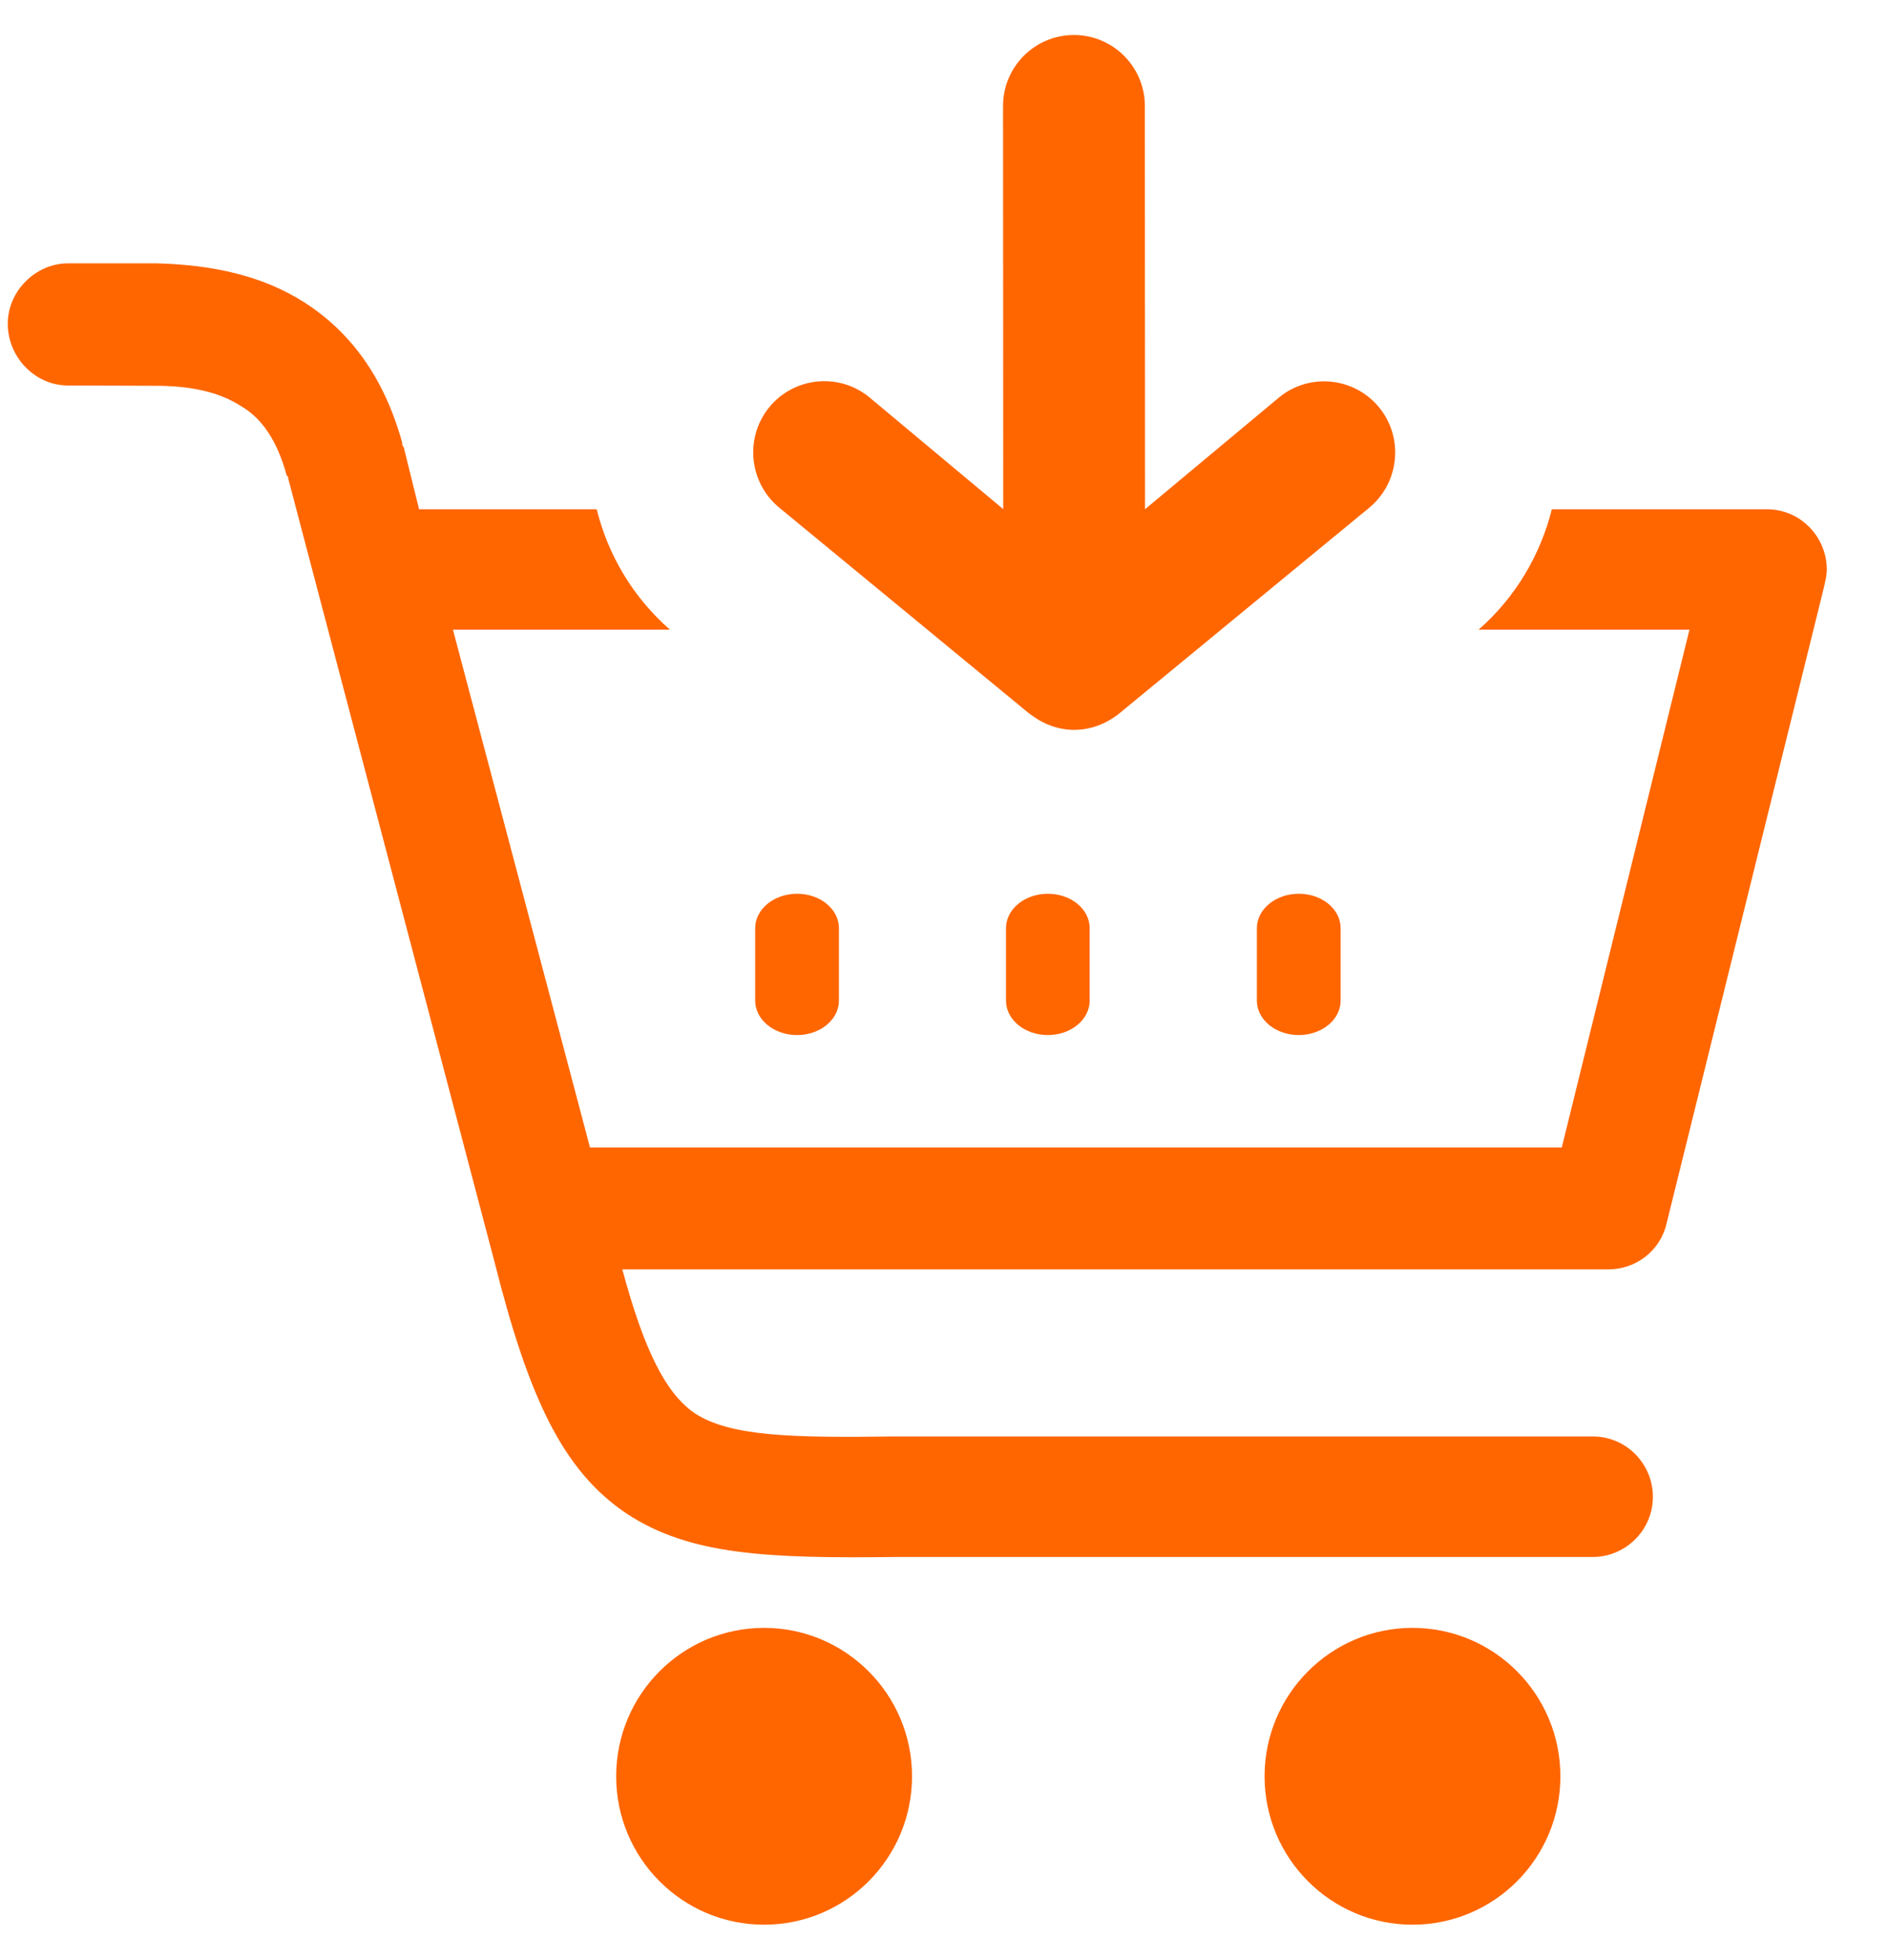 <svg width="27" height="28" viewBox="0 0 27 28" fill="none" xmlns="http://www.w3.org/2000/svg">
<path d="M0.97 5.508C0.508 5.508 0.111 5.112 0.111 4.624C0.111 4.161 0.508 3.763 0.97 3.763H2.16C2.182 3.763 2.226 3.763 2.25 3.763C3.043 3.785 3.748 3.939 4.34 4.314C4.999 4.734 5.484 5.374 5.749 6.325C5.749 6.347 5.749 6.369 5.771 6.391L5.99 7.276H8.529C8.689 7.925 9.042 8.529 9.576 8.997H6.474L8.433 16.395H22.323L24.148 8.997H21.134C21.668 8.529 22.019 7.922 22.181 7.276H25.042H25.253C25.737 7.276 26.111 7.674 26.111 8.138C26.111 8.228 26.087 8.313 26.067 8.404L23.822 17.476C23.732 17.874 23.381 18.137 22.987 18.137H8.895C9.204 19.284 9.511 19.904 9.929 20.192C10.435 20.524 11.316 20.544 12.793 20.524H12.815H22.766C23.25 20.524 23.625 20.921 23.625 21.385C23.625 21.871 23.228 22.246 22.766 22.246H12.815C10.987 22.268 9.865 22.224 8.961 21.629C8.036 21.012 7.552 19.95 7.068 18.03L4.119 6.835C4.119 6.813 4.119 6.813 4.097 6.791C3.965 6.305 3.746 5.973 3.437 5.798C3.128 5.598 2.712 5.512 2.228 5.512C2.206 5.512 2.184 5.512 2.162 5.512L0.97 5.508ZM14.707 10.192L11.145 7.259C10.709 6.907 10.639 6.263 10.989 5.826C11.34 5.389 11.982 5.319 12.418 5.67L14.339 7.274L14.337 1.517C14.335 0.955 14.791 0.5 15.349 0.5C15.91 0.5 16.364 0.955 16.364 1.517L16.366 7.276L18.29 5.672C18.726 5.321 19.365 5.391 19.718 5.828C20.069 6.266 19.999 6.907 19.563 7.261L16 10.192L15.989 10.201C15.614 10.493 15.126 10.515 14.721 10.201L14.707 10.192ZM17.965 13.262C17.965 12.989 18.235 12.77 18.564 12.77C18.894 12.77 19.162 12.989 19.162 13.262V14.297C19.162 14.569 18.892 14.789 18.564 14.789C18.233 14.789 17.965 14.569 17.965 14.297V13.262ZM14.379 13.262C14.379 12.989 14.648 12.77 14.977 12.77C15.308 12.77 15.575 12.989 15.575 13.262V14.297C15.575 14.569 15.306 14.789 14.977 14.789C14.646 14.789 14.379 14.569 14.379 14.297V13.262ZM10.794 13.262C10.794 12.989 11.064 12.77 11.393 12.77C11.723 12.77 11.991 12.989 11.991 13.262V14.297C11.991 14.569 11.721 14.789 11.393 14.789C11.062 14.789 10.794 14.569 10.794 14.297V13.262ZM20.189 23.259C21.357 23.259 22.303 24.209 22.303 25.38C22.303 26.551 21.357 27.5 20.189 27.5C19.024 27.5 18.075 26.551 18.075 25.38C18.075 24.209 19.024 23.259 20.189 23.259ZM10.921 23.259C12.087 23.259 13.036 24.209 13.036 25.38C13.036 26.551 12.089 27.5 10.921 27.5C9.754 27.5 8.807 26.551 8.807 25.38C8.807 24.209 9.754 23.259 10.921 23.259Z" fill="#FF6600"/>
</svg>
